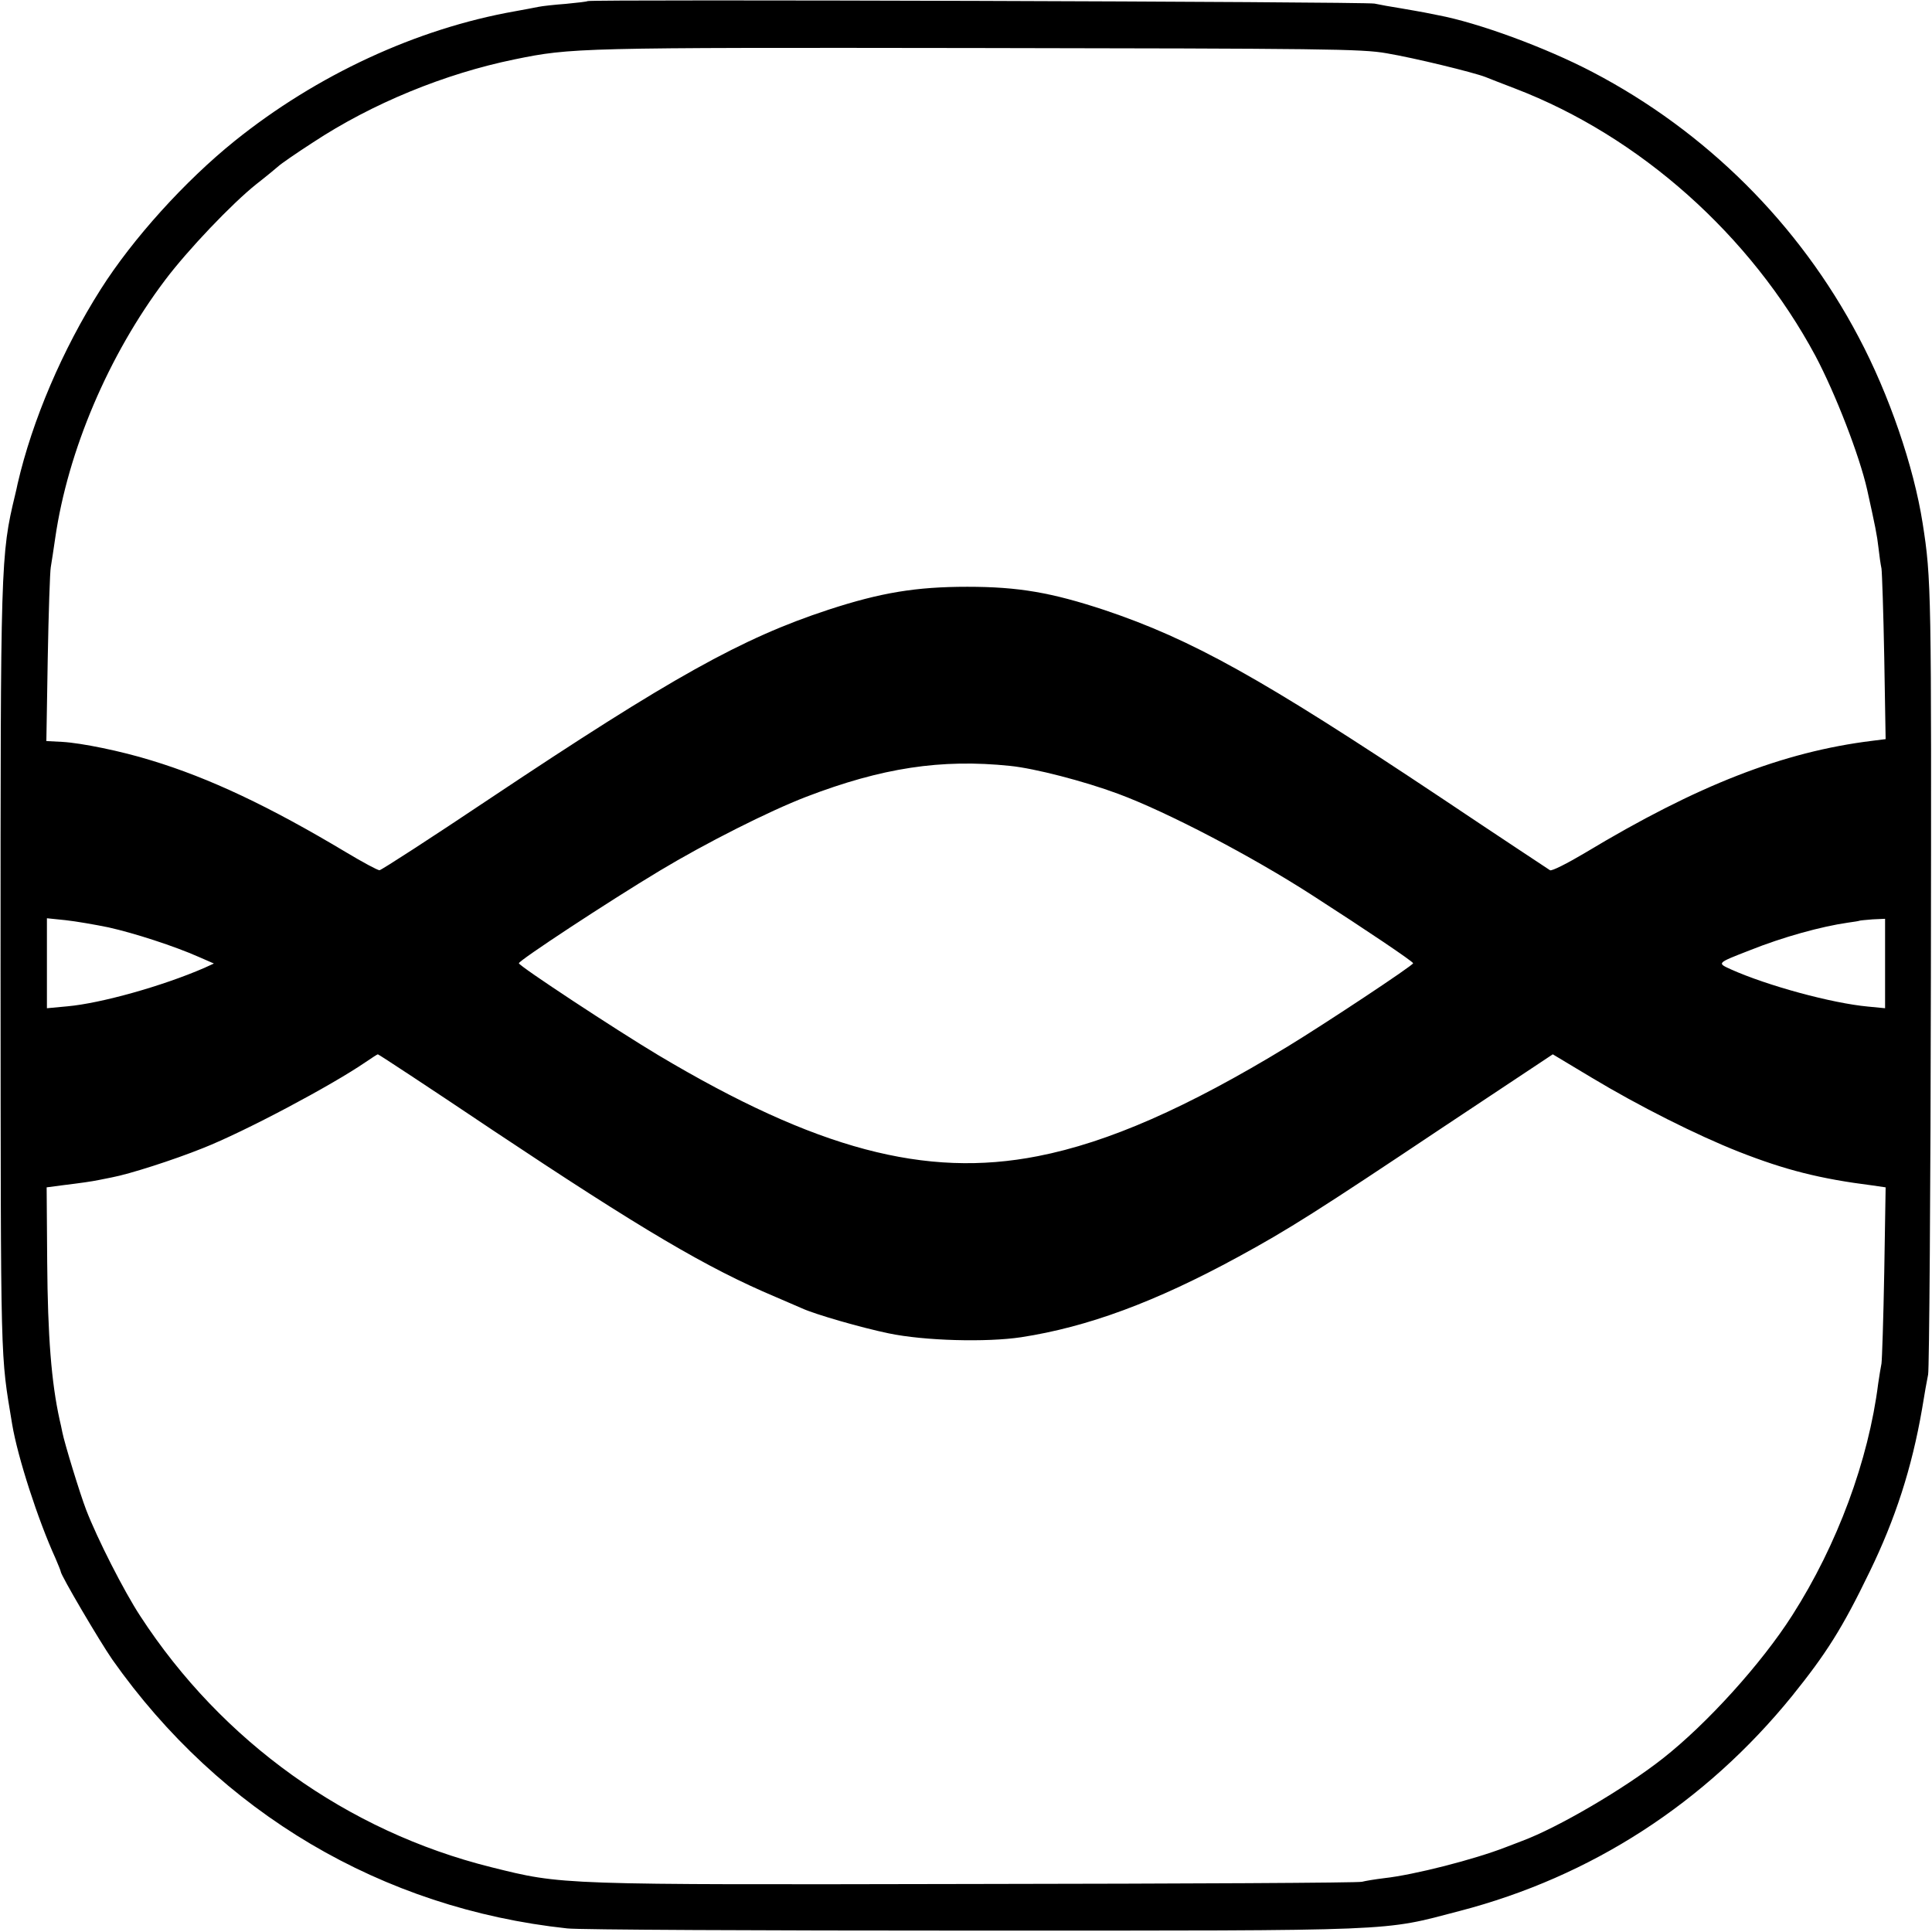 <?xml version="1.0" standalone="no"?>
<!DOCTYPE svg PUBLIC "-//W3C//DTD SVG 20010904//EN"
 "http://www.w3.org/TR/2001/REC-SVG-20010904/DTD/svg10.dtd">
<svg version="1.0" xmlns="http://www.w3.org/2000/svg"
 width="700pt" height="700pt" viewBox="0 0 700 700"
 preserveAspectRatio="xMidYMid meet">
<g transform="translate(0,700) scale(0.1,-0.1)"
fill="#000000" stroke="none">
<path d="M2129 6996 c-2 -2 -38 -6 -79 -10 -41 -3 -86 -8 -100 -11 -14 -3 -52
-10 -85 -16 -356 -63 -718 -231 -1015 -470 -180 -145 -369 -354 -485 -537
-139 -219 -248 -475 -301 -704 -2 -10 -6 -28 -9 -40 -53 -220 -53 -247 -53
-1723 1 -1465 -1 -1383 42 -1645 20 -120 94 -348 157 -486 10 -24 19 -45 19
-48 0 -13 140 -251 187 -319 391 -555 977 -902 1648 -974 39 -5 700 -8 1470
-8 1562 0 1480 -3 1763 71 477 124 890 391 1205 779 124 154 182 245 281 450
93 191 153 376 190 590 8 50 18 106 22 125 4 19 9 667 10 1440 2 1405 2 1441
-30 1645 -32 204 -121 465 -232 674 -216 410 -553 745 -964 960 -172 90 -416
179 -560 206 -14 3 -36 7 -50 10 -14 3 -52 9 -85 15 -33 5 -76 13 -95 17 -35
7 -2843 16 -2851 9z m2895 -189 c101 -17 314 -69 358 -86 12 -5 61 -24 108
-42 451 -173 853 -531 1088 -969 72 -136 159 -360 187 -484 29 -131 36 -165
41 -210 3 -28 8 -62 11 -76 2 -14 7 -159 10 -322 l5 -296 -48 -6 c-324 -40
-634 -161 -1041 -406 -64 -38 -121 -67 -127 -63 -6 4 -185 122 -397 264 -650
433 -900 572 -1218 679 -191 63 -310 84 -496 84 -186 0 -313 -21 -503 -83
-314 -103 -570 -246 -1225 -683 -215 -144 -396 -261 -402 -261 -7 0 -61 29
-121 65 -279 167 -495 269 -706 333 -110 34 -253 63 -322 67 l-58 3 5 300 c3
165 8 314 11 330 3 17 10 64 16 105 46 317 193 663 398 935 82 109 243 278
331 348 36 28 72 58 80 65 7 7 63 46 125 86 214 141 477 249 731 301 205 42
230 43 1675 41 1257 -2 1394 -3 1484 -19z m-1364 -2582 c89 -9 267 -55 391
-101 178 -66 484 -226 704 -368 196 -126 365 -240 365 -246 0 -8 -319 -219
-455 -302 -363 -221 -649 -347 -905 -397 -407 -80 -803 25 -1375 366 -152 91
-505 323 -505 333 0 10 322 222 510 335 168 101 396 216 531 268 274 105 488
138 739 112z m-3267 -585 c94 -21 239 -68 327 -107 l55 -24 -35 -16 c-152 -66
-374 -128 -495 -139 l-75 -7 0 163 0 163 68 -7 c37 -4 106 -16 155 -26z m6437
-131 l0 -162 -62 6 c-130 12 -363 75 -497 135 -50 23 -52 22 69 69 120 48 258
86 355 100 22 3 41 6 42 7 2 1 23 3 48 5 l45 2 0 -162z m-5046 -603 c542 -361
777 -500 1026 -605 41 -18 84 -36 95 -41 47 -22 218 -71 315 -91 129 -27 354
-33 480 -14 241 37 487 128 786 291 182 99 289 167 744 471 l396 263 140 -84
c173 -104 382 -209 534 -269 168 -66 294 -98 484 -122 l48 -7 -5 -306 c-3
-169 -8 -318 -10 -332 -3 -14 -8 -47 -12 -73 -35 -278 -148 -584 -311 -839
-112 -176 -310 -394 -469 -519 -141 -111 -381 -251 -510 -299 -11 -4 -38 -15
-60 -23 -113 -44 -331 -100 -440 -112 -33 -4 -69 -10 -80 -13 -11 -4 -639 -7
-1395 -8 -1523 -3 -1500 -4 -1761 61 -521 130 -975 455 -1271 910 -59 90 -156
281 -196 385 -23 60 -78 240 -86 280 -3 14 -7 35 -10 46 -30 136 -43 303 -45
570 l-2 272 53 7 c73 9 109 14 138 20 14 3 34 7 45 9 64 12 223 63 330 106
152 60 466 227 590 312 22 15 42 28 44 28 3 0 190 -123 415 -274z"/>
</g>
</svg>
